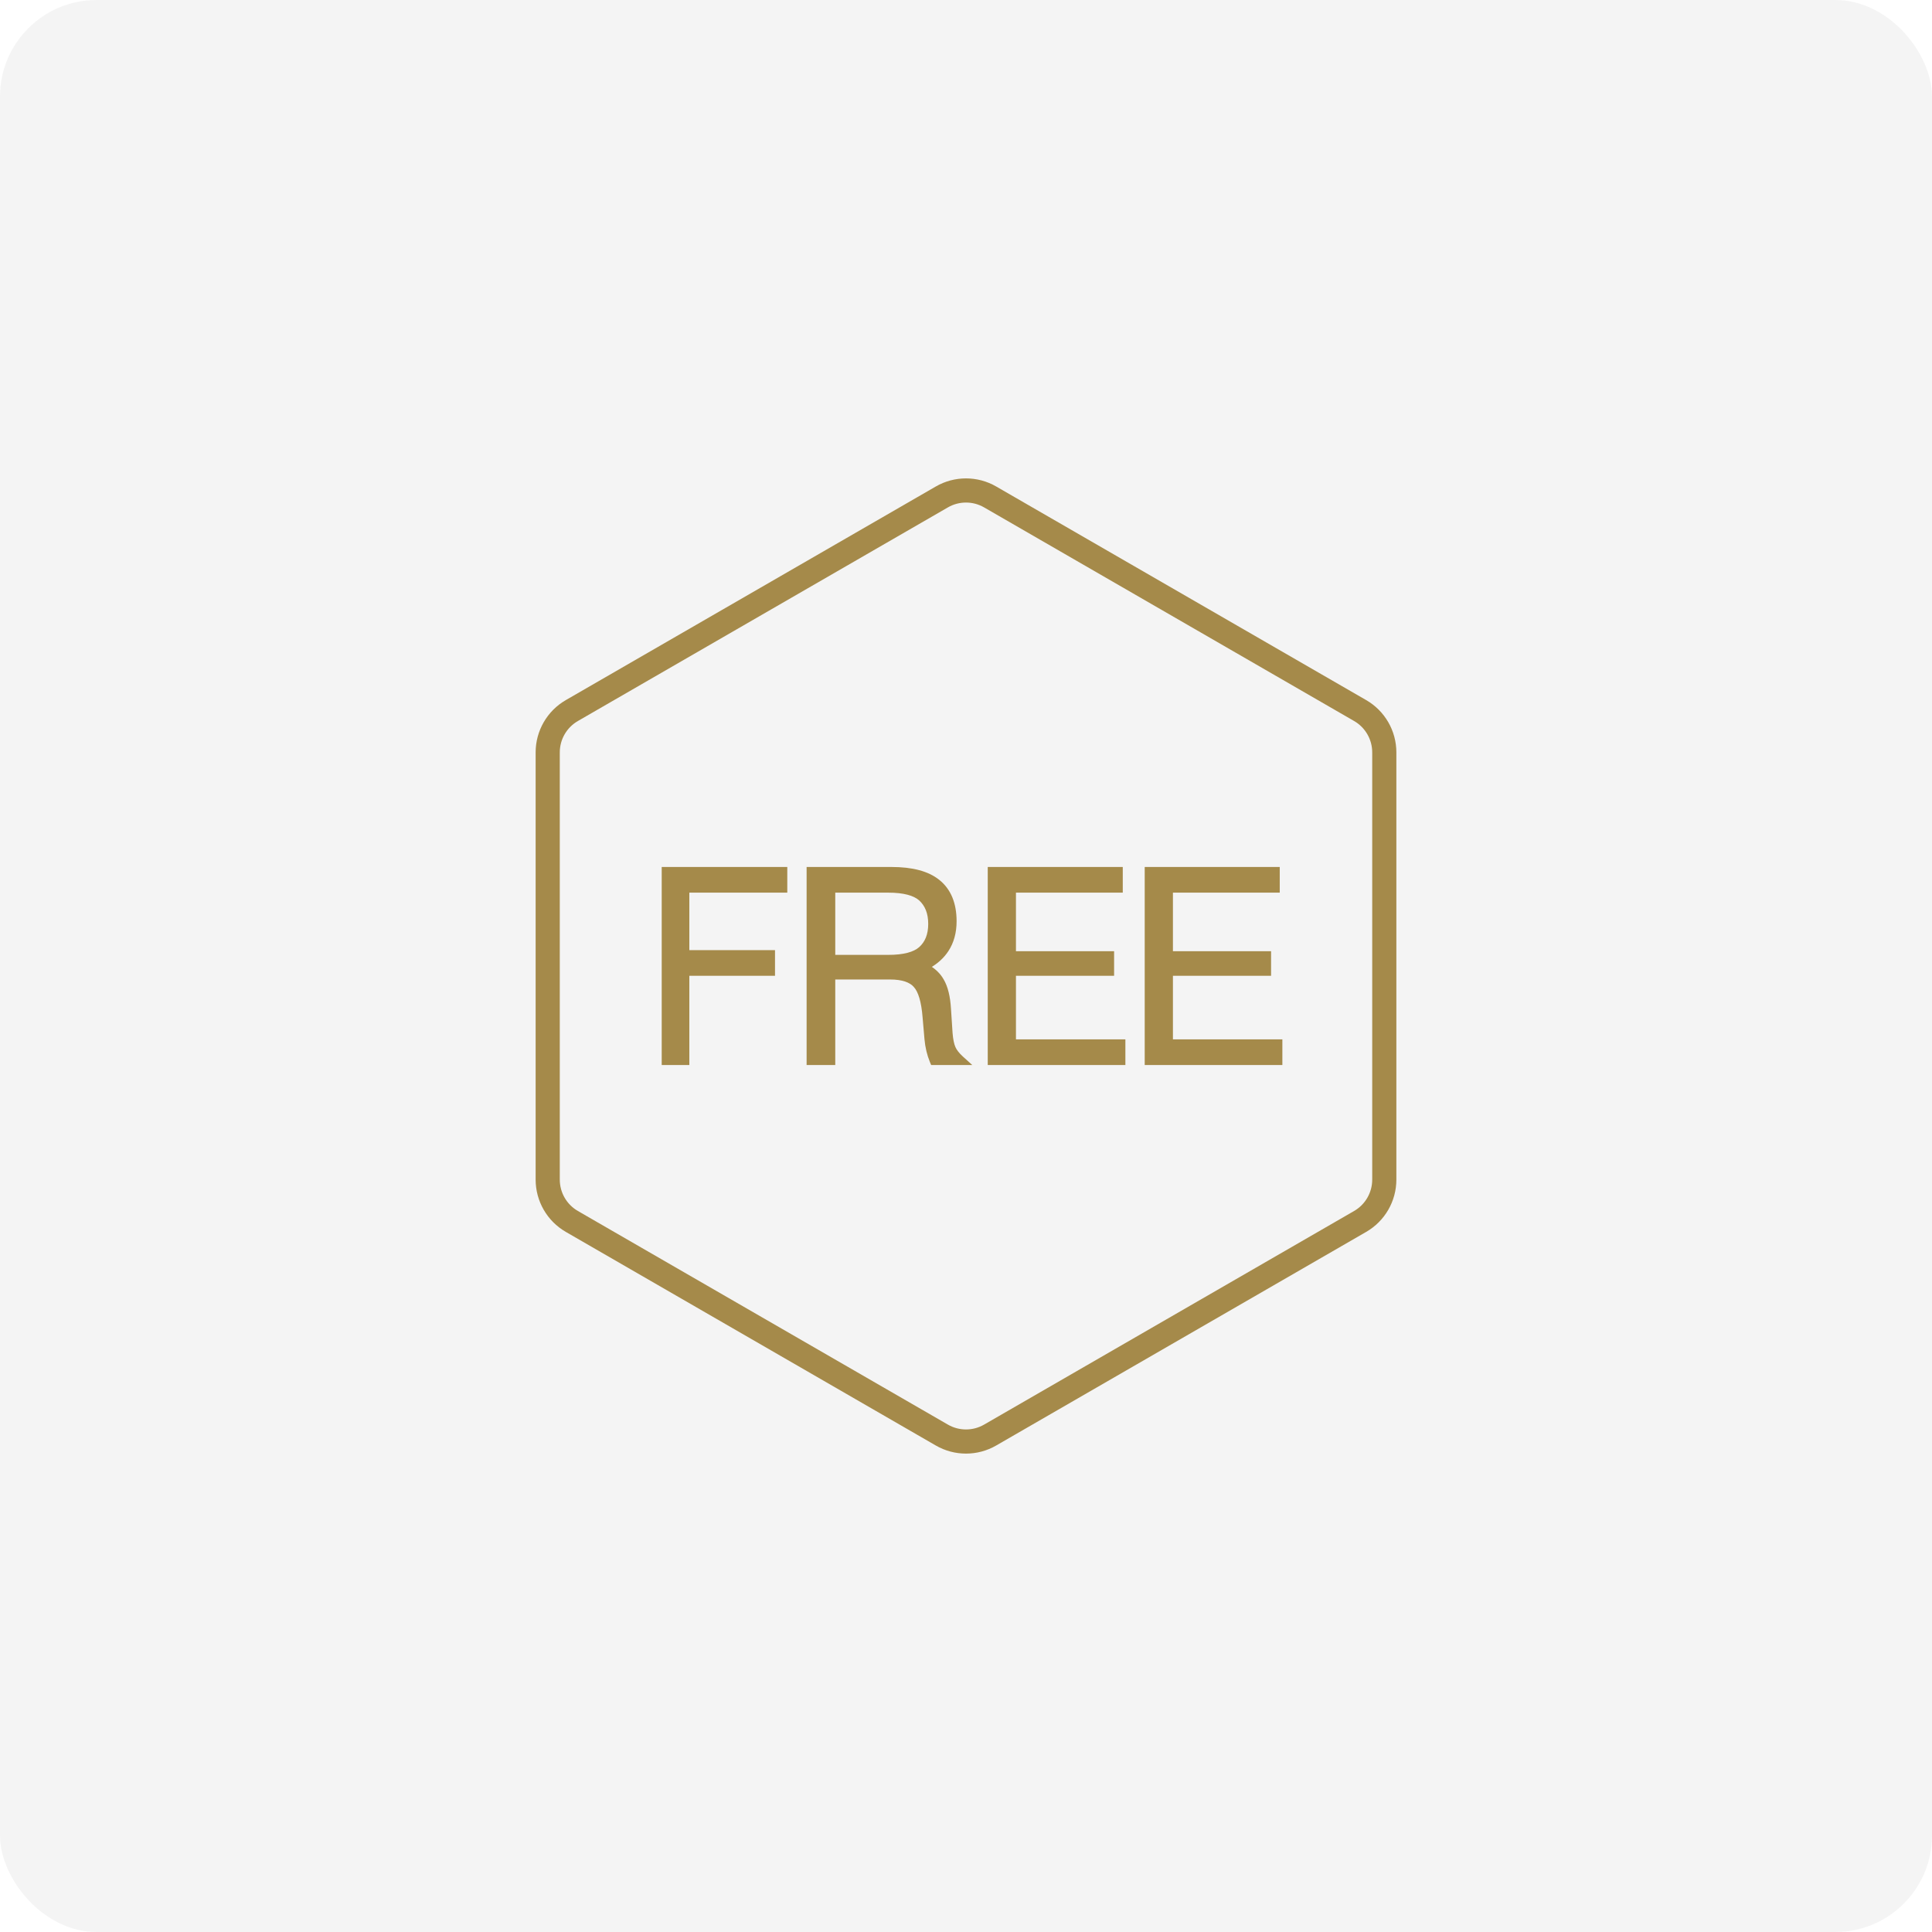 <svg width="160" height="160" viewBox="0 0 160 160" fill="none" xmlns="http://www.w3.org/2000/svg">
<rect width="160" height="160" rx="8" fill="#21231C" fill-opacity="0.05"/>
<path d="M78 41.155C79.238 40.44 80.762 40.44 82 41.155L112.641 58.845C113.879 59.56 114.641 60.88 114.641 62.309V97.691C114.641 99.12 113.879 100.44 112.641 101.155L82 118.845C80.762 119.56 79.238 119.56 78 118.845L47.359 101.155C46.121 100.44 45.359 99.12 45.359 97.691V62.309C45.359 60.88 46.121 59.56 47.359 58.845L78 41.155Z" stroke="#A58A4A" stroke-width="2"/>
<path d="M92.783 73.825H92.883V73.725V72V71.9H92.783H82H81.9V72V88V88.1H82H93H93.1V88V86.275V86.175H93H84.037V80.712H92.065H92.165V80.612V78.974V78.874H92.065H84.037V73.825H92.783ZM105.783 73.825H105.883V73.725V72V71.9H105.783H95H94.9V72V88V88.1H95H106H106.1V88V86.275V86.175H106H97.037V80.712H105.065H105.165V80.612V78.974V78.874H105.065H97.037V73.825H105.783ZM78.063 81.16C77.815 80.722 77.452 80.359 76.984 80.069C77.604 79.709 78.097 79.26 78.453 78.718C78.903 78.034 79.121 77.221 79.121 76.295C79.121 74.838 78.671 73.702 77.726 72.947C76.837 72.232 75.524 71.9 73.841 71.9H67H66.9V72V88V88.1H67H68.973H69.073V88V81.017H73.708C74.748 81.017 75.4 81.264 75.76 81.676L75.761 81.677L75.763 81.679C75.763 81.68 75.763 81.68 75.763 81.68C76.135 82.095 76.404 82.93 76.507 84.272L76.507 84.273L76.662 86.063L76.662 86.063L76.662 86.064L76.662 86.064C76.723 86.73 76.87 87.347 77.103 87.915L77.154 88.038L77.18 88.1H77.247H80H80.26L80.067 87.926L79.687 87.583C79.352 87.28 79.14 87.001 79.03 86.748C78.916 86.486 78.831 86.095 78.788 85.558C78.788 85.558 78.788 85.558 78.788 85.557L78.656 83.534C78.656 83.534 78.656 83.534 78.656 83.534C78.595 82.541 78.406 81.74 78.063 81.16ZM65 73.825H65.1V73.725V72V71.9H65H55H54.9V72V88V88.1H55H56.888H56.988V88V80.712H63.983H64.083V80.612V78.887V78.787H63.983H56.988V73.825H65ZM73.553 79.179H69.073V73.825H73.553C74.857 73.825 75.707 74.07 76.184 74.489C76.698 74.958 76.971 75.619 76.971 76.513C76.971 77.407 76.698 78.059 76.186 78.514C75.709 78.934 74.858 79.179 73.553 79.179Z" fill="#A58A4A" stroke="#A58A4A" stroke-width="0.2"/>
</svg>
